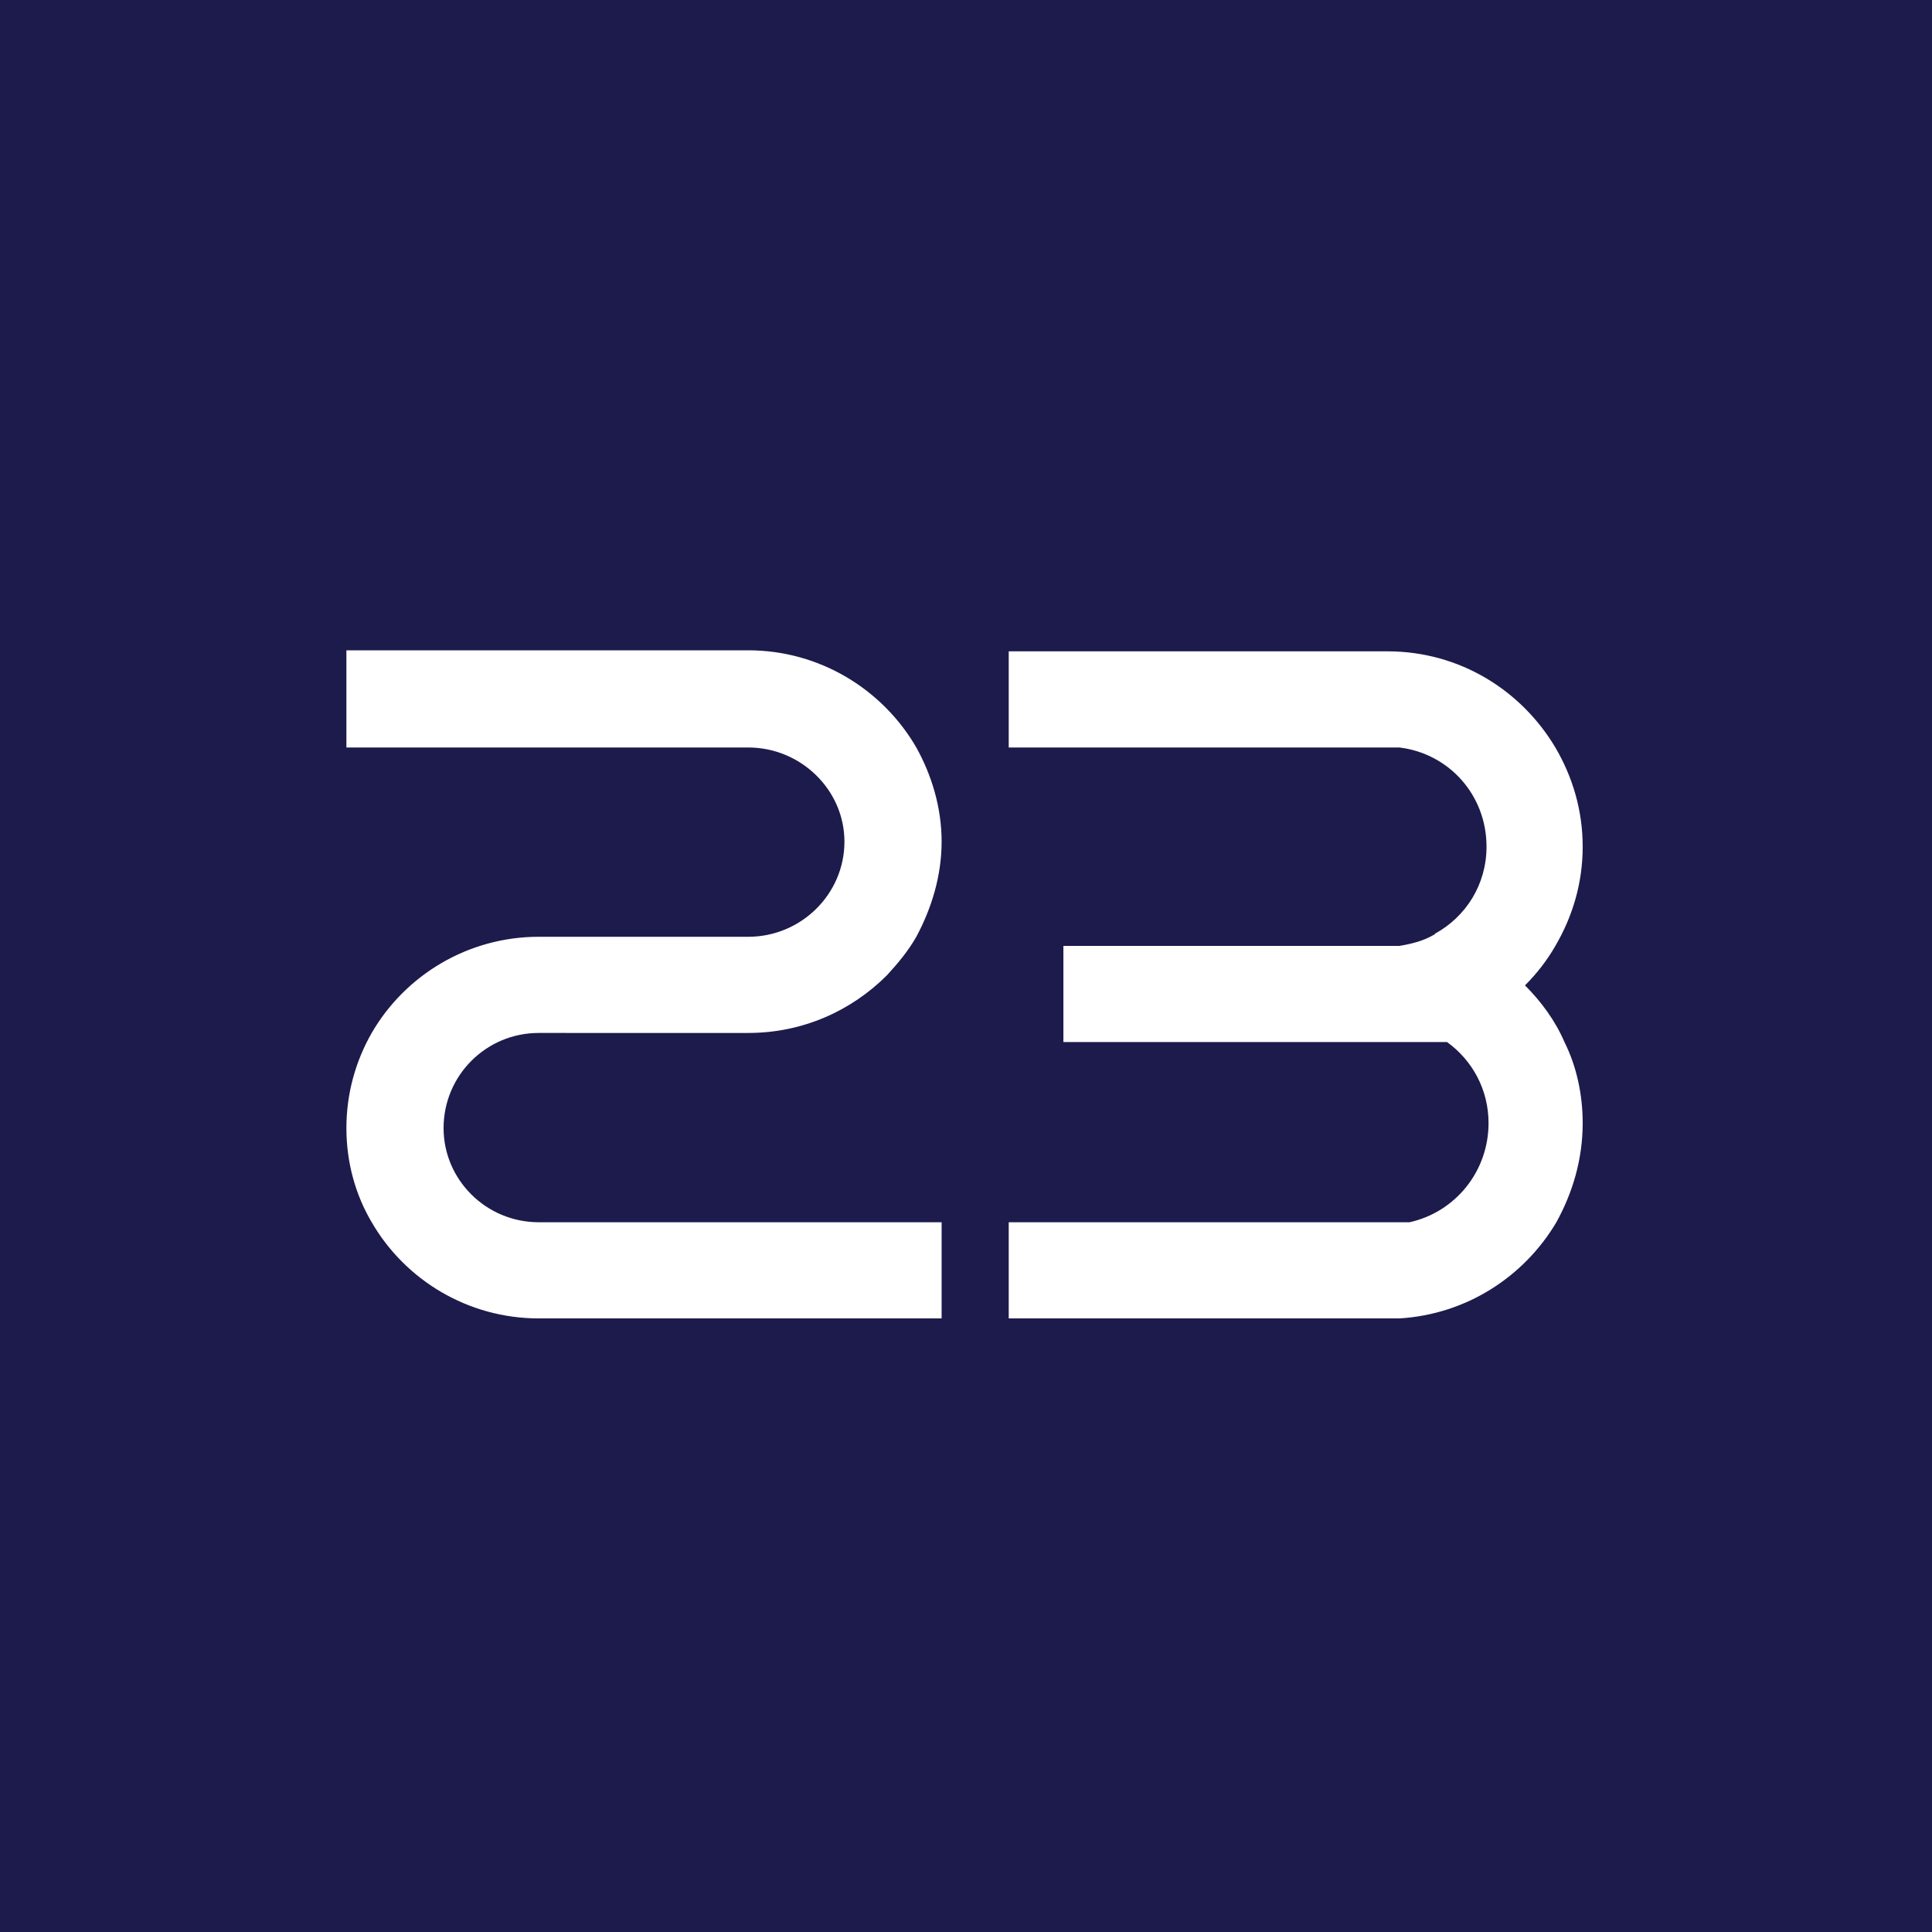 <svg xmlns="http://www.w3.org/2000/svg" width="1080" height="1080" fill="none"><path fill="#1D1B4C" d="M0 0h1080v1080H0z"/><path fill="#fff" d="M301.155 683.243H526.37V737H301.155c-39.611 0-74.694-21.503-93.368-53.757-9.054-15.279-14.147-33.387-14.147-52.626 0-19.239 5.093-37.347 14.147-53.191 18.674-32.255 53.757-53.758 93.368-53.758H418.29c29.425 0 53.757-23.766 53.757-53.191 0-28.86-24.332-52.626-53.757-52.626H193.64v-54.323h224.65c40.176 0 75.26 22.069 93.933 54.323 8.488 15.278 14.147 33.386 14.147 52.626 0 19.239-5.659 37.347-14.147 53.191-4.526 7.922-10.185 14.713-16.41 21.503-19.805 19.805-46.967 32.255-77.523 32.255H301.155c-29.425 0-53.191 23.766-53.191 53.191 0 28.859 23.766 52.626 53.191 52.626ZM852.478 550.83c9.053 9.054 16.976 19.805 22.068 31.688 6.791 13.581 10.186 29.425 10.186 45.27 0 20.371-5.659 39.044-14.713 55.455-18.107 30.556-50.362 51.494-87.709 53.757H563.885v-53.757h224.084c25.464-5.659 44.137-28.294 44.137-55.455 0-18.674-9.054-35.084-23.2-45.27H594.442v-53.757H782.31c6.79-1.132 13.581-2.829 19.239-6.225.566 0 .566-.565.566-.565 17.542-9.62 28.86-27.728 28.86-48.665 0-28.859-20.938-52.06-48.665-55.455H563.885v-53.757H775.52c40.176 0 74.694 21.503 93.934 53.757 9.619 16.41 15.278 35.084 15.278 55.455 0 20.371-5.659 39.045-15.278 55.455-4.527 7.922-10.186 15.278-16.976 22.069Z"/></svg>
